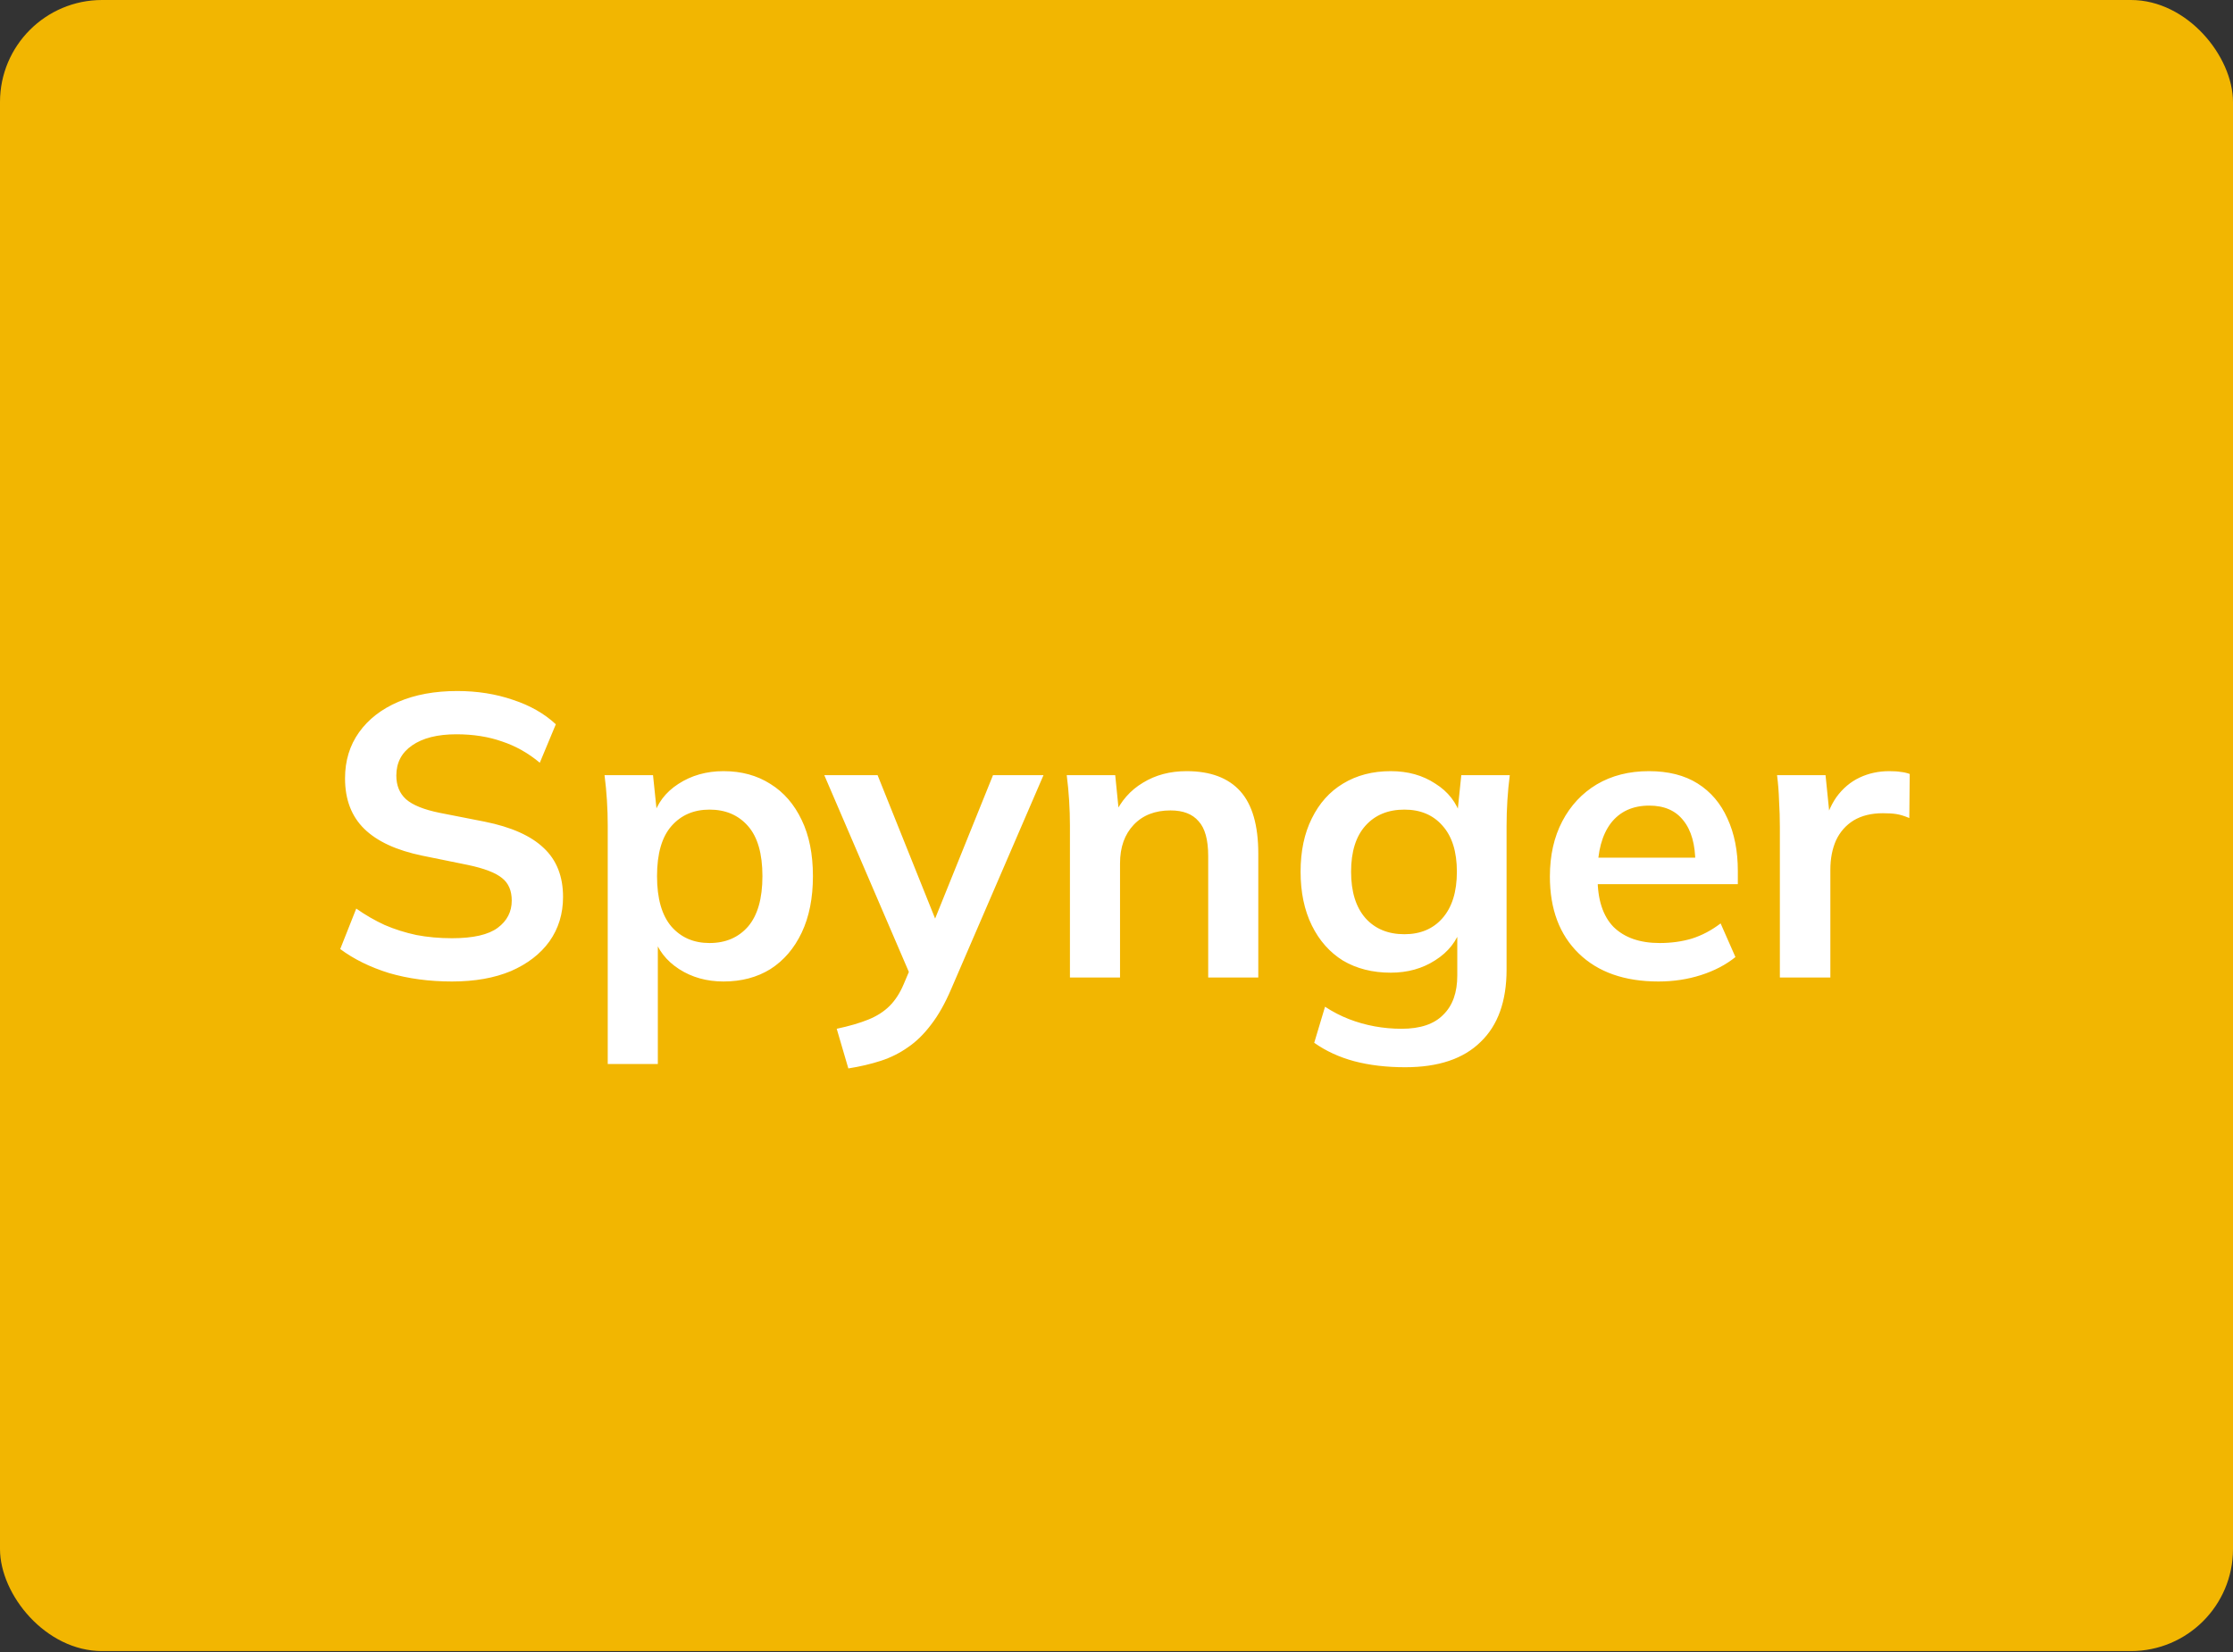 <svg width="1400" height="1036" viewBox="0 0 1400 1036" fill="none" xmlns="http://www.w3.org/2000/svg">
<rect x="0" y="0" width="1400" height="1036" fill="#333333" stroke="none"/>
<g clip-path="url(#clip0_3583_633)">
<rect width="1400" height="1035.42" rx="64" fill="#F2B601"/>
<path d="M283.407 615.513C269.169 615.513 256.02 613.754 243.96 610.236C232.067 606.551 221.849 601.526 213.307 595.161L223.357 569.784C229.052 573.804 234.998 577.238 241.196 580.085C247.394 582.765 254.01 584.859 261.045 586.367C268.081 587.707 275.534 588.377 283.407 588.377C296.64 588.377 306.188 586.199 312.05 581.844C317.913 577.489 320.844 571.794 320.844 564.759C320.844 558.561 318.834 553.871 314.814 550.688C310.794 547.338 303.591 544.574 293.206 542.397L264.814 536.618C248.566 533.268 236.422 527.656 228.382 519.784C220.342 511.911 216.322 501.358 216.322 488.125C216.322 477.07 219.253 467.439 225.116 459.231C230.978 451.023 239.186 444.658 249.739 440.135C260.292 435.613 272.603 433.351 286.674 433.351C299.236 433.351 310.878 435.194 321.598 438.879C332.318 442.397 341.28 447.506 348.483 454.206L338.432 478.326C331.23 472.296 323.357 467.857 314.814 465.01C306.272 461.995 296.724 460.487 286.171 460.487C274.278 460.487 264.982 462.832 258.282 467.522C251.749 472.045 248.482 478.326 248.482 486.367C248.482 492.564 250.493 497.506 254.513 501.191C258.7 504.876 265.735 507.723 275.618 509.733L303.759 515.261C320.509 518.611 332.905 524.139 340.945 531.844C348.985 539.382 353.005 549.6 353.005 562.497C353.005 573.05 350.158 582.347 344.463 590.387C338.767 598.26 330.727 604.457 320.342 608.98C309.957 613.335 297.645 615.513 283.407 615.513ZM381.028 667.271V517.774C381.028 512.581 380.861 507.305 380.526 501.945C380.191 496.584 379.688 491.308 379.018 486.115H409.42L412.184 512.749H409.42C411.933 503.871 417.209 496.836 425.249 491.643C433.457 486.283 442.921 483.603 453.641 483.603C464.864 483.603 474.663 486.283 483.038 491.643C491.414 496.836 497.946 504.373 502.637 514.256C507.327 523.971 509.672 535.697 509.672 549.432C509.672 563.167 507.327 574.976 502.637 584.859C497.946 594.742 491.414 602.363 483.038 607.724C474.663 612.916 464.864 615.513 453.641 615.513C443.089 615.513 433.792 612.916 425.752 607.724C417.712 602.531 412.352 595.58 409.672 586.869H412.435V667.271H381.028ZM444.847 591.392C454.898 591.392 462.938 587.958 468.968 581.09C474.998 574.055 478.013 563.502 478.013 549.432C478.013 535.362 474.998 524.893 468.968 518.025C462.938 511.157 454.898 507.723 444.847 507.723C434.965 507.723 427.008 511.157 420.978 518.025C414.948 524.893 411.933 535.362 411.933 549.432C411.933 563.502 414.948 574.055 420.978 581.09C427.008 587.958 434.965 591.392 444.847 591.392ZM531.871 670.035L524.584 645.161C532.457 643.486 539.073 641.56 544.433 639.382C549.794 637.204 554.232 634.357 557.75 630.839C561.268 627.322 564.199 622.799 566.544 617.271L572.825 602.447L572.072 614.759L516.795 486.115H550.212L589.911 585.111H582.624L622.574 486.115H654.233L596.444 620.035C592.591 629.08 588.403 636.534 583.881 642.397C579.358 648.427 574.501 653.201 569.308 656.719C564.115 660.404 558.42 663.251 552.222 665.261C546.025 667.271 539.241 668.863 531.871 670.035ZM670.808 613V517.774C670.808 512.581 670.64 507.305 670.305 501.945C669.97 496.584 669.468 491.308 668.798 486.115H699.2L701.712 511.241H698.697C702.717 502.363 708.664 495.579 716.536 490.889C724.409 486.032 733.538 483.603 743.923 483.603C758.831 483.603 770.054 487.79 777.592 496.166C785.129 504.541 788.898 517.606 788.898 535.362V613H757.491V536.869C757.491 526.651 755.481 519.365 751.461 515.01C747.608 510.487 741.746 508.226 733.873 508.226C724.158 508.226 716.453 511.241 710.758 517.271C705.062 523.301 702.215 531.342 702.215 541.392V613H670.808ZM880.994 669.282C869.268 669.282 858.632 668.025 849.084 665.513C839.704 663 831.329 659.147 823.959 653.955L830.742 631.342C835.6 634.524 840.625 637.121 845.818 639.131C851.01 641.141 856.371 642.648 861.898 643.653C867.426 644.658 873.037 645.161 878.732 645.161C890.458 645.161 899.168 642.23 904.863 636.367C910.726 630.672 913.657 622.464 913.657 611.744V581.342H916.17C913.49 590.052 908.046 597.003 899.838 602.196C891.798 607.389 882.501 609.985 871.949 609.985C860.558 609.985 850.592 607.472 842.049 602.447C833.674 597.255 827.141 589.884 822.451 580.337C817.761 570.789 815.416 559.566 815.416 546.668C815.416 533.77 817.761 522.631 822.451 513.251C827.141 503.703 833.674 496.417 842.049 491.392C850.592 486.199 860.558 483.603 871.949 483.603C882.669 483.603 891.965 486.199 899.838 491.392C907.878 496.417 913.238 503.285 915.918 511.995L913.657 510.487L916.17 486.115H946.572C945.902 491.308 945.399 496.584 945.064 501.945C944.729 507.305 944.562 512.581 944.562 517.774V607.975C944.562 627.908 939.118 643.067 928.23 653.452C917.51 664.005 901.764 669.282 880.994 669.282ZM880.491 585.864C890.542 585.864 898.498 582.514 904.361 575.814C910.391 568.946 913.406 559.231 913.406 546.668C913.406 534.105 910.391 524.474 904.361 517.774C898.498 511.074 890.542 507.723 880.491 507.723C870.273 507.723 862.15 511.074 856.119 517.774C850.089 524.474 847.074 534.105 847.074 546.668C847.074 559.231 850.089 568.946 856.119 575.814C862.15 582.514 870.273 585.864 880.491 585.864ZM1039.81 615.513C1018.53 615.513 1001.87 609.65 989.806 597.925C977.745 586.199 971.715 570.119 971.715 549.683C971.715 536.45 974.311 524.893 979.504 515.01C984.697 505.127 991.899 497.422 1001.11 491.894C1010.49 486.367 1021.38 483.603 1033.78 483.603C1046 483.603 1056.22 486.199 1064.43 491.392C1072.64 496.584 1078.83 503.871 1083.02 513.251C1087.38 522.631 1089.55 533.603 1089.55 546.166V554.457H997.092V537.874H1067.19L1062.92 541.392C1062.92 529.667 1060.41 520.705 1055.38 514.507C1050.53 508.31 1043.41 505.211 1034.03 505.211C1023.64 505.211 1015.6 508.896 1009.91 516.266C1004.38 523.636 1001.61 533.938 1001.61 547.171V550.437C1001.61 564.172 1004.96 574.474 1011.66 581.342C1018.53 588.042 1028.16 591.392 1040.56 591.392C1047.76 591.392 1054.46 590.471 1060.66 588.628C1067.03 586.618 1073.06 583.435 1078.75 579.08L1088.05 600.186C1082.02 605.044 1074.81 608.812 1066.44 611.492C1058.06 614.173 1049.19 615.513 1039.81 615.513ZM1115.9 613V518.527C1115.9 513.167 1115.73 507.723 1115.4 502.196C1115.23 496.668 1114.81 491.308 1114.14 486.115H1144.54L1148.06 520.789H1143.03C1144.71 512.414 1147.47 505.462 1151.33 499.934C1155.35 494.407 1160.2 490.303 1165.9 487.623C1171.59 484.943 1177.79 483.603 1184.49 483.603C1187.51 483.603 1189.94 483.77 1191.78 484.105C1193.62 484.273 1195.46 484.692 1197.31 485.362L1197.06 513C1193.87 511.66 1191.11 510.822 1188.76 510.487C1186.59 510.152 1183.82 509.985 1180.47 509.985C1173.27 509.985 1167.16 511.492 1162.13 514.507C1157.27 517.522 1153.59 521.71 1151.08 527.07C1148.73 532.43 1147.56 538.544 1147.56 545.412V613H1115.9Z" fill="white"/>
</g>
<defs>
<clipPath id="clip0_3583_633">
<rect width="1400" height="1035.42" rx="64" fill="white"/>
</clipPath>
</defs>
</svg>
